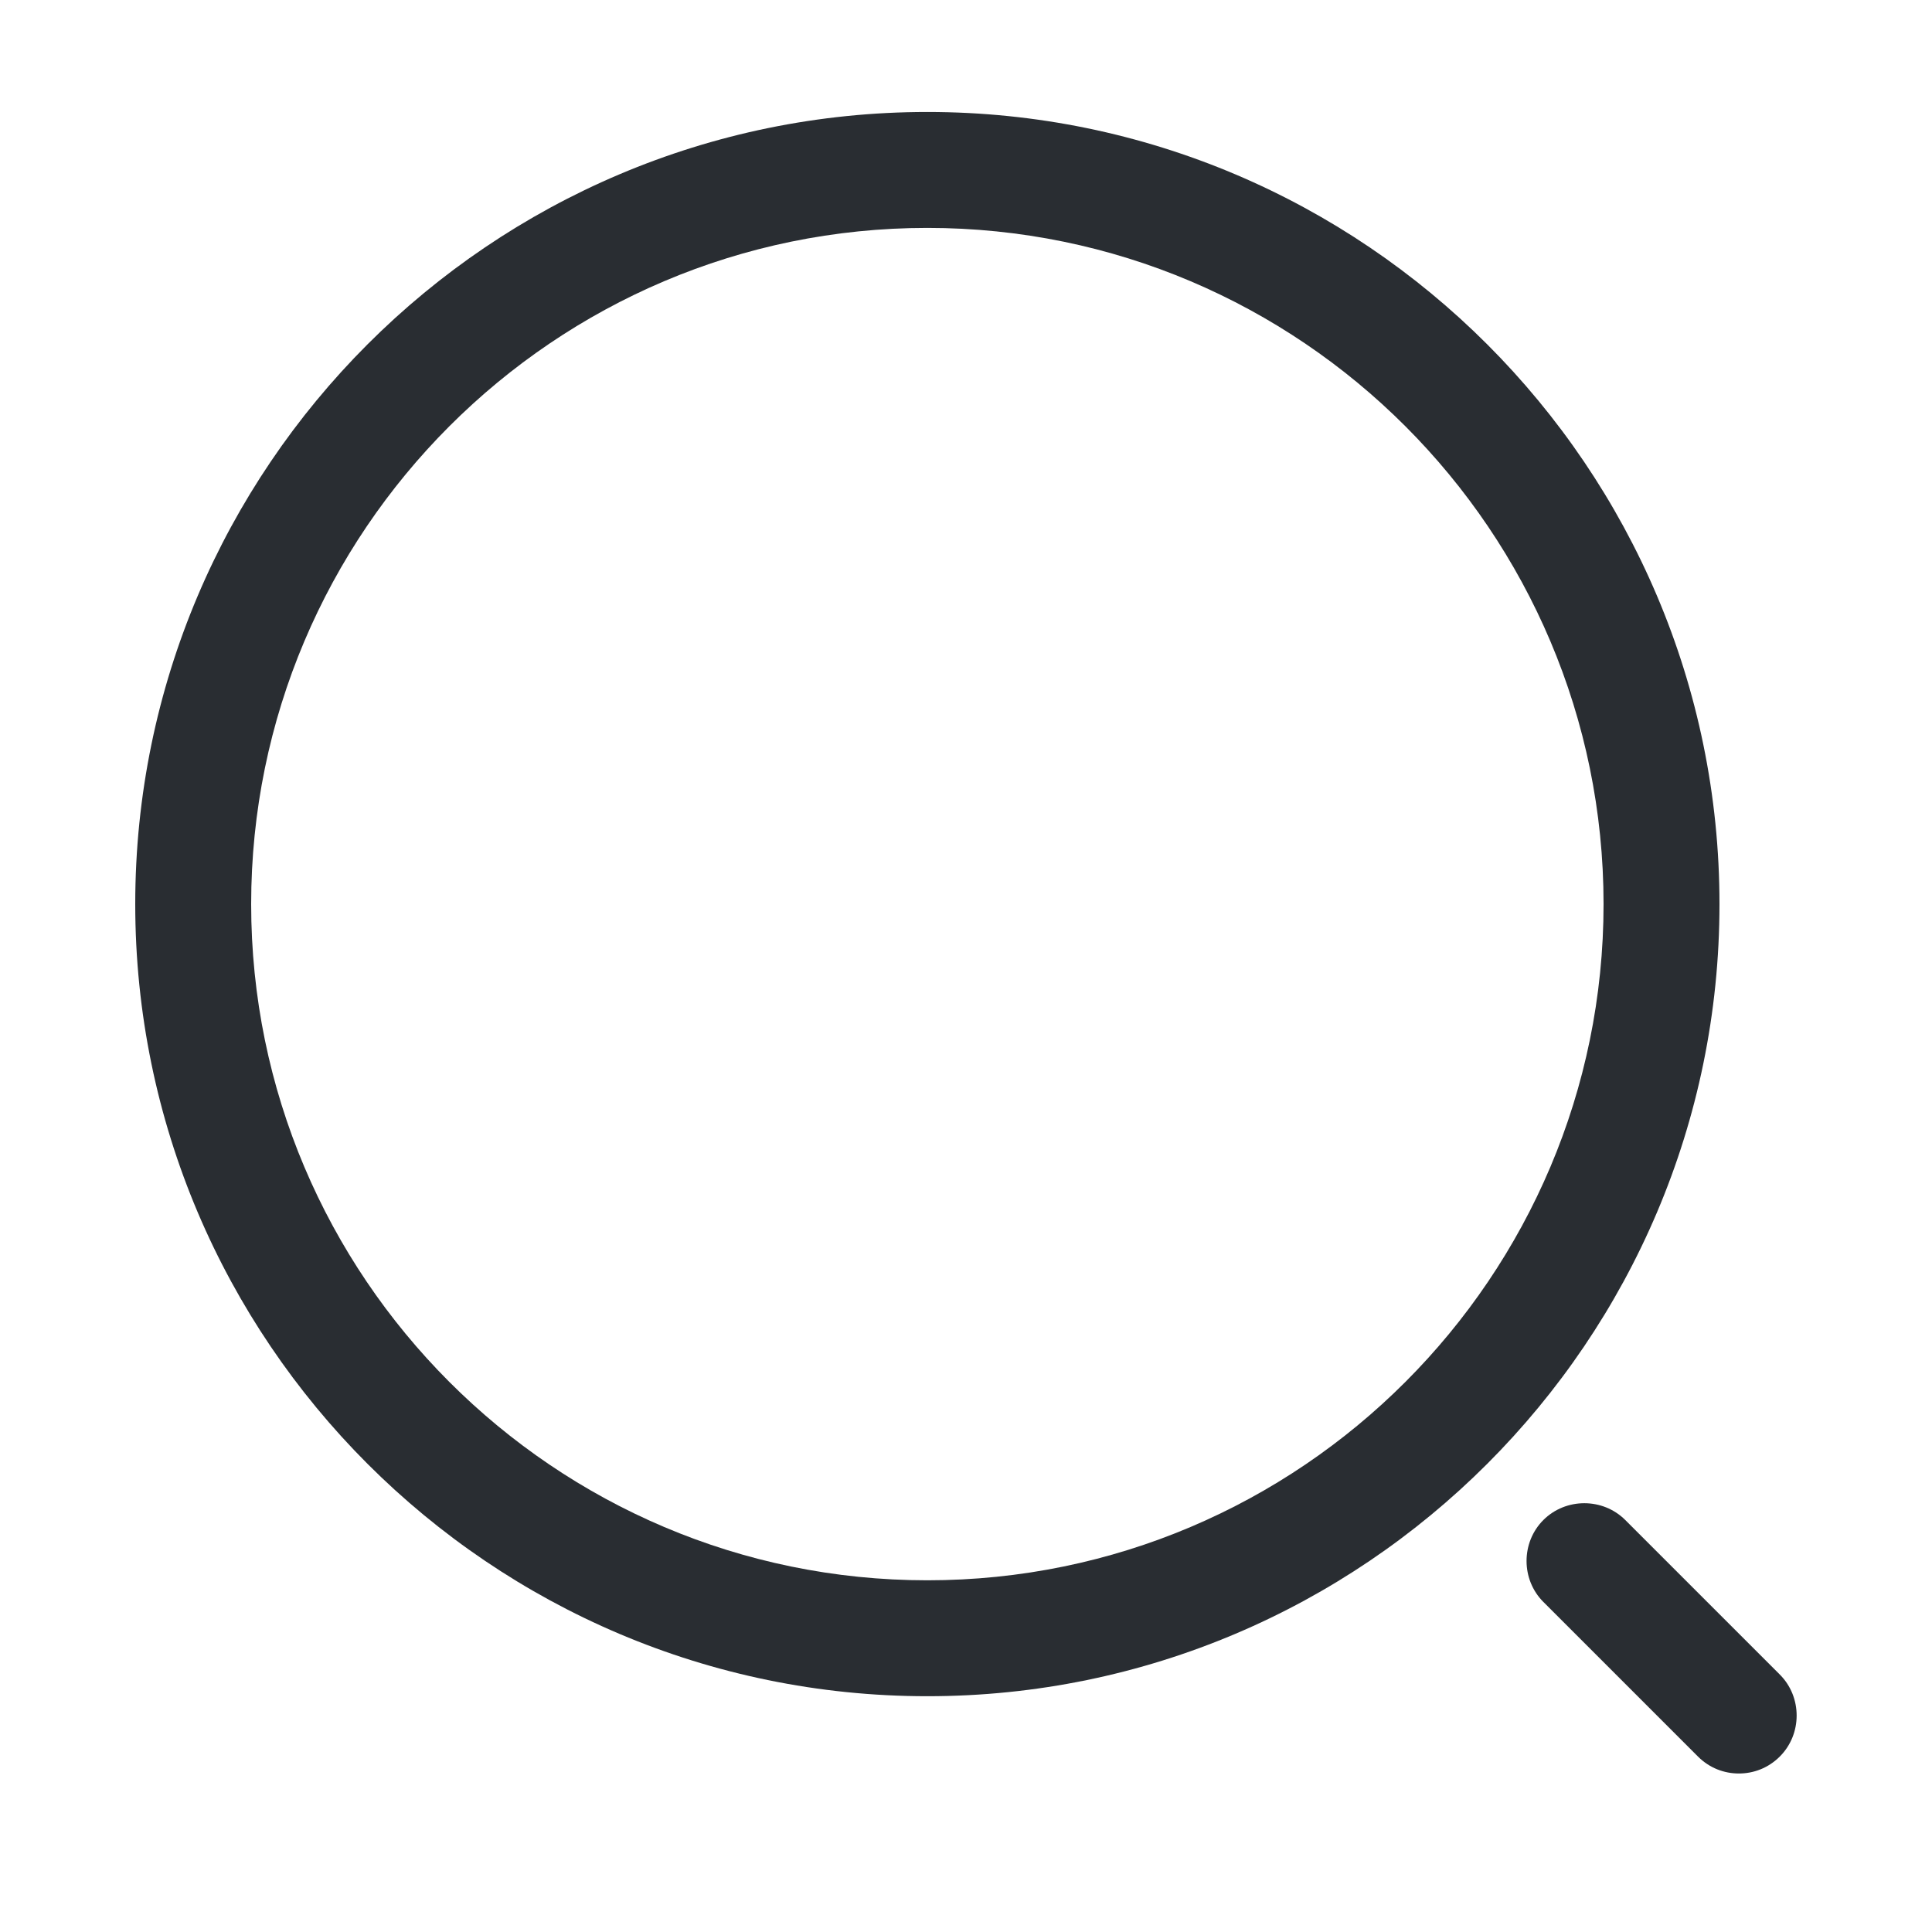<svg width="25" height="25" viewBox="0 0 25 25" fill="none" xmlns="http://www.w3.org/2000/svg">
<path d="M12 21.949C6.35 21.949 1.75 17.349 1.75 11.699C1.75 6.049 6.35 1.449 12 1.449C17.65 1.449 22.25 6.049 22.25 11.699C22.25 17.349 17.65 21.949 12 21.949ZM12 2.949C7.17 2.949 3.25 6.879 3.25 11.699C3.25 16.519 7.17 20.449 12 20.449C16.83 20.449 20.75 16.519 20.75 11.699C20.75 6.879 16.83 2.949 12 2.949Z" fill="#292D32"/>
<path d="M22.501 22.949C22.311 22.949 22.121 22.879 21.971 22.729L19.971 20.729C19.681 20.439 19.681 19.959 19.971 19.669C20.261 19.379 20.741 19.379 21.031 19.669L23.031 21.669C23.321 21.959 23.321 22.439 23.031 22.729C22.881 22.879 22.691 22.949 22.501 22.949Z" fill="#292D32"/>
</svg>
